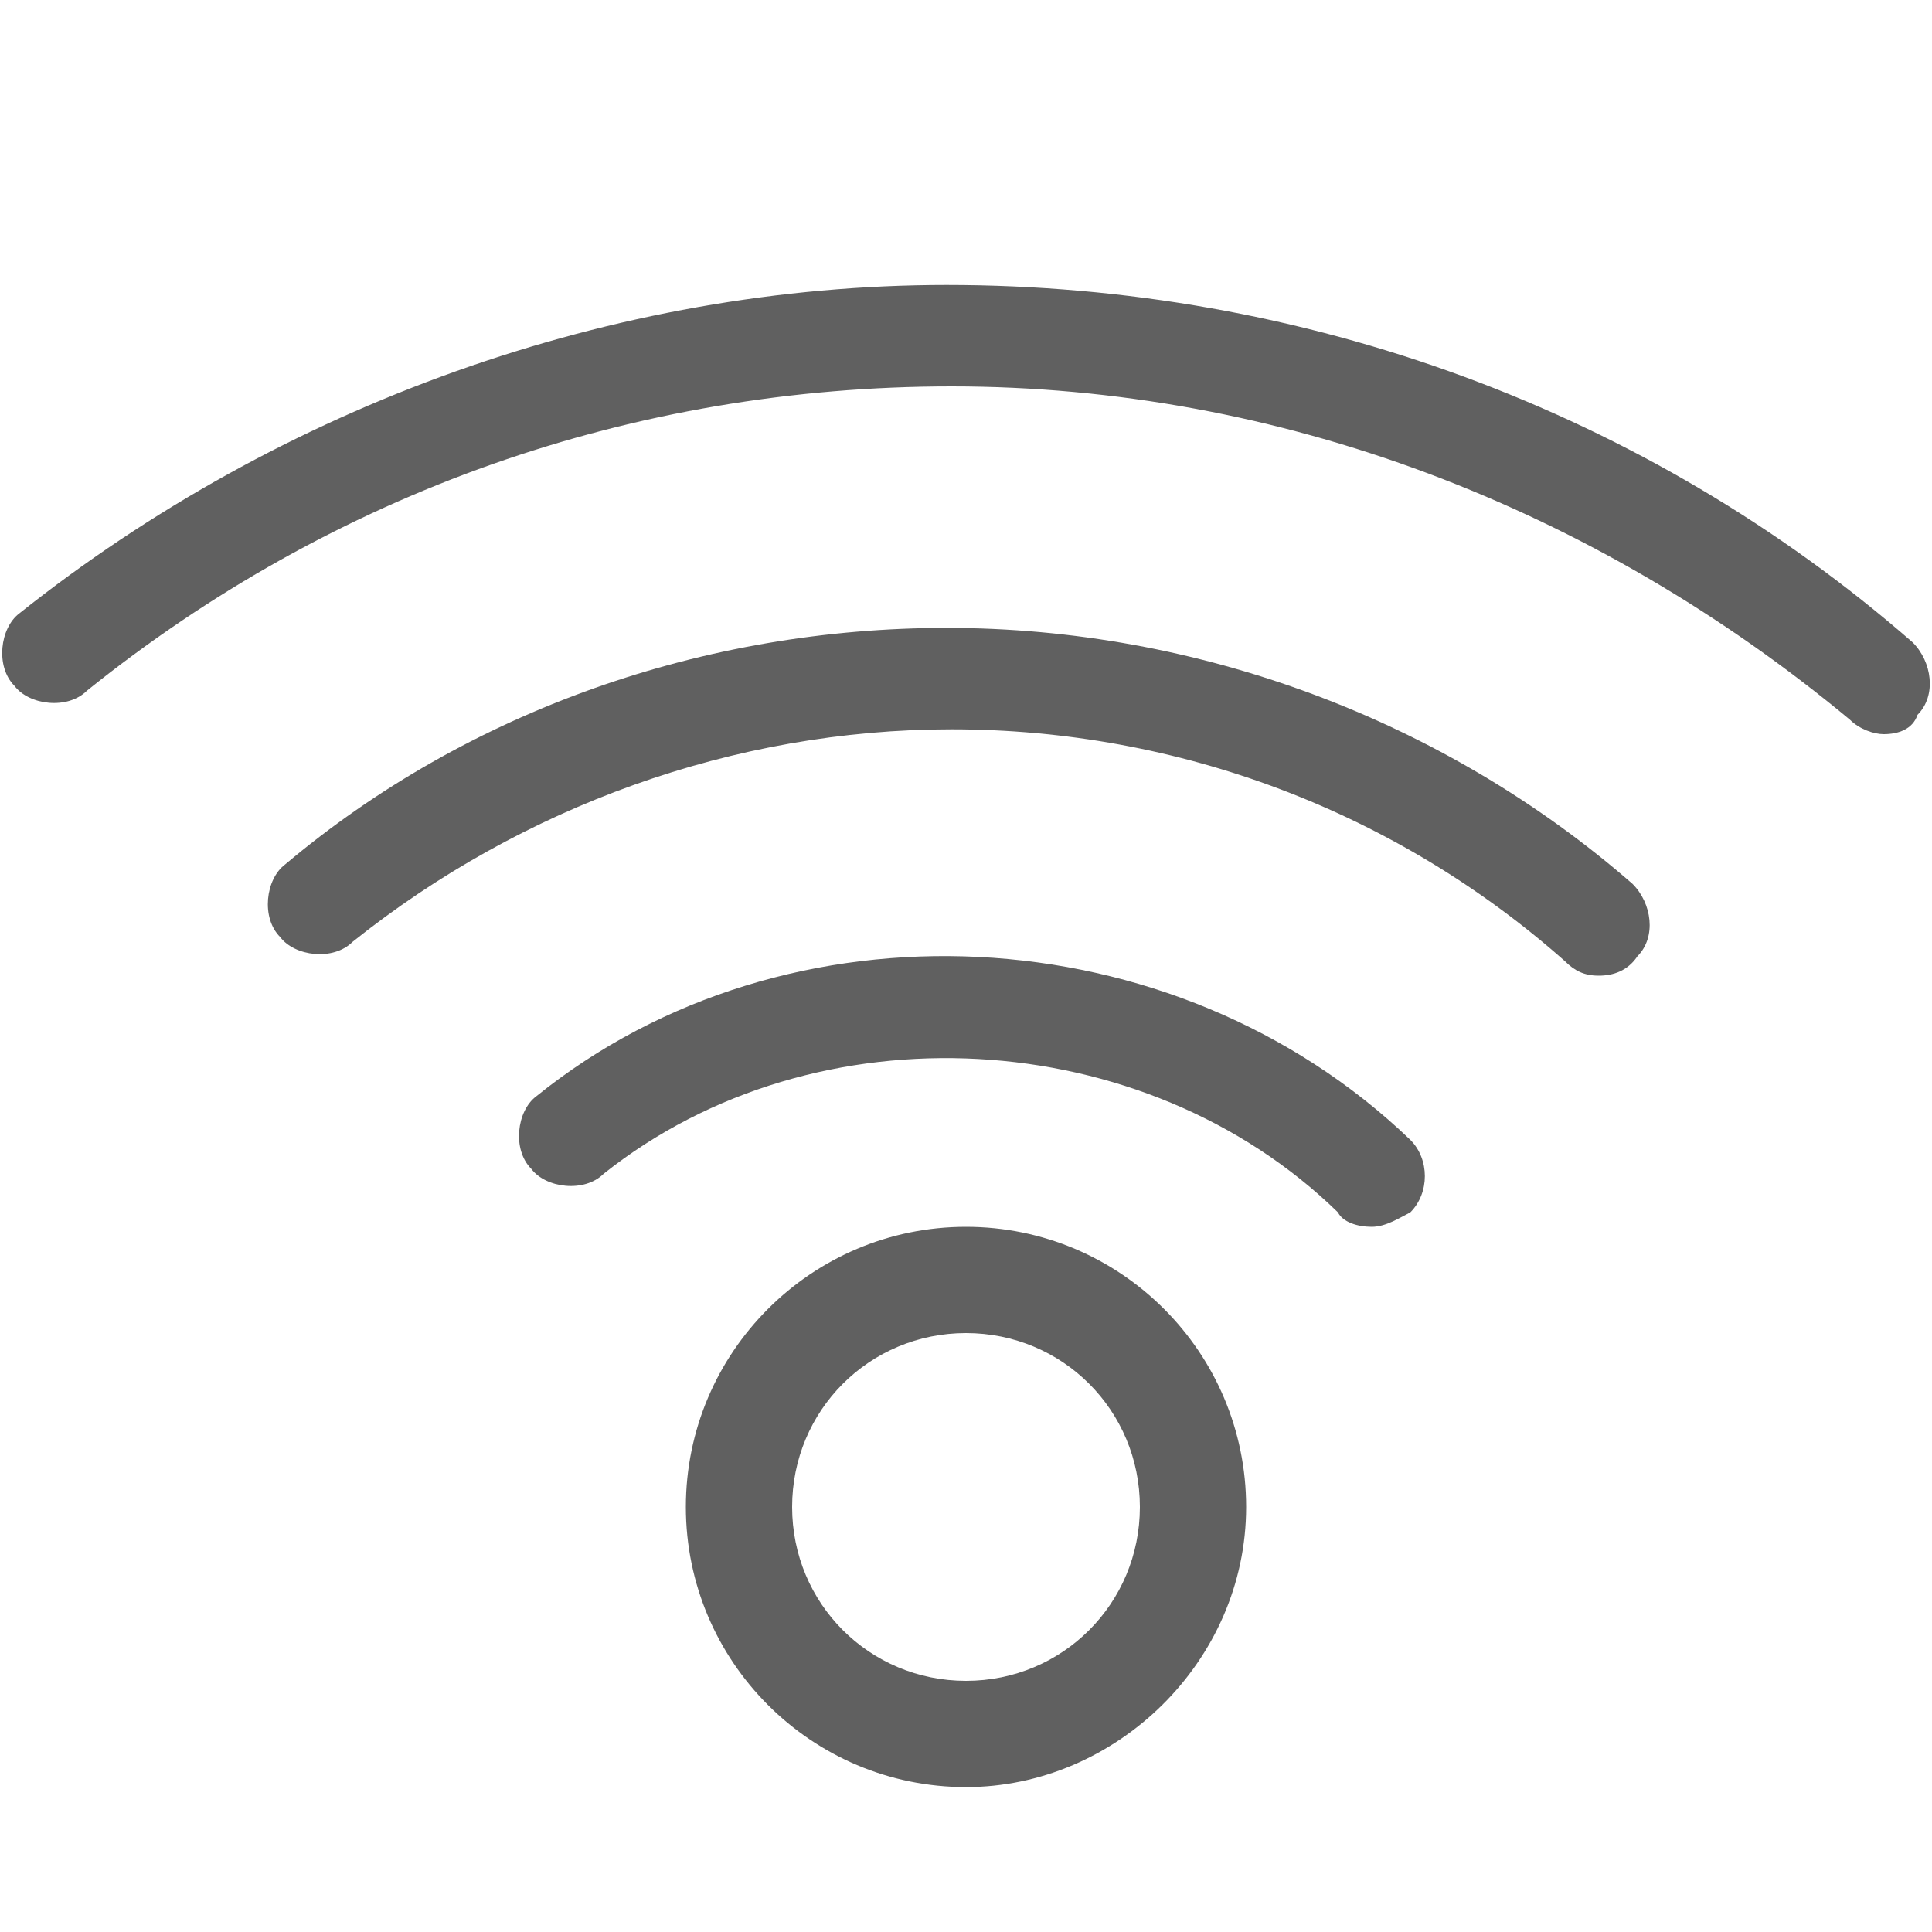 <?xml version="1.0" encoding="utf-8"?>
<!-- Generator: Adobe Illustrator 28.3.0, SVG Export Plug-In . SVG Version: 6.00 Build 0)  -->
<svg version="1.1" id="Capa_1" xmlns="http://www.w3.org/2000/svg" xmlns:xlink="http://www.w3.org/1999/xlink" x="0px" y="0px"
	 viewBox="0 0 40 40" style="enable-background:new 0 0 40 40;" xml:space="preserve">
<style type="text/css">
	.st0{fill:#606060;}
</style>
<g>
	<path class="st0" d="M28.4,25.4c-0.3,0-0.6-0.1-0.7-0.3c-4-3.9-10.8-4.3-15.2-0.8c-0.4,0.4-1.2,0.3-1.5-0.1
		c-0.4-0.4-0.3-1.2,0.1-1.5c5.2-4.2,13.2-3.8,18.1,0.9c0.4,0.4,0.4,1.1,0,1.5C29,25.2,28.7,25.4,28.4,25.4z"/>
	<path class="st0" d="M33.1,20.2c-0.3,0-0.5-0.1-0.7-0.3c-3.5-3.1-8-4.8-12.7-4.8c-4.5,0-8.9,1.6-12.4,4.4c-0.4,0.4-1.2,0.3-1.5-0.1
		c-0.4-0.4-0.3-1.2,0.1-1.5c3.8-3.2,8.7-4.9,13.7-4.9c5.2,0,10.3,1.9,14.2,5.3c0.4,0.4,0.5,1.1,0.1,1.5
		C33.7,20.1,33.4,20.2,33.1,20.2z"/>
	<path class="st0" d="M39,15.2c-0.2,0-0.5-0.1-0.7-0.3C33,10.5,26.5,8,19.7,8c-6.6,0-12.8,2.2-17.9,6.3c-0.4,0.4-1.2,0.3-1.5-0.1
		c-0.4-0.4-0.3-1.2,0.1-1.5c5.4-4.3,12.3-6.8,19.2-6.8c7.4,0,14.5,2.6,20,7.4c0.4,0.4,0.5,1.1,0.1,1.5C39.6,15.1,39.3,15.2,39,15.2z
		"/>
	<path class="st0" d="M20,37c-3.2,0-5.8-2.6-5.8-5.8s2.6-5.8,5.8-5.8s5.8,2.6,5.8,5.8S23.1,37,20,37z M20,27.6c-2,0-3.6,1.6-3.6,3.6
		s1.6,3.6,3.6,3.6s3.6-1.6,3.6-3.6S22,27.6,20,27.6z"/>
</g>
</svg>
